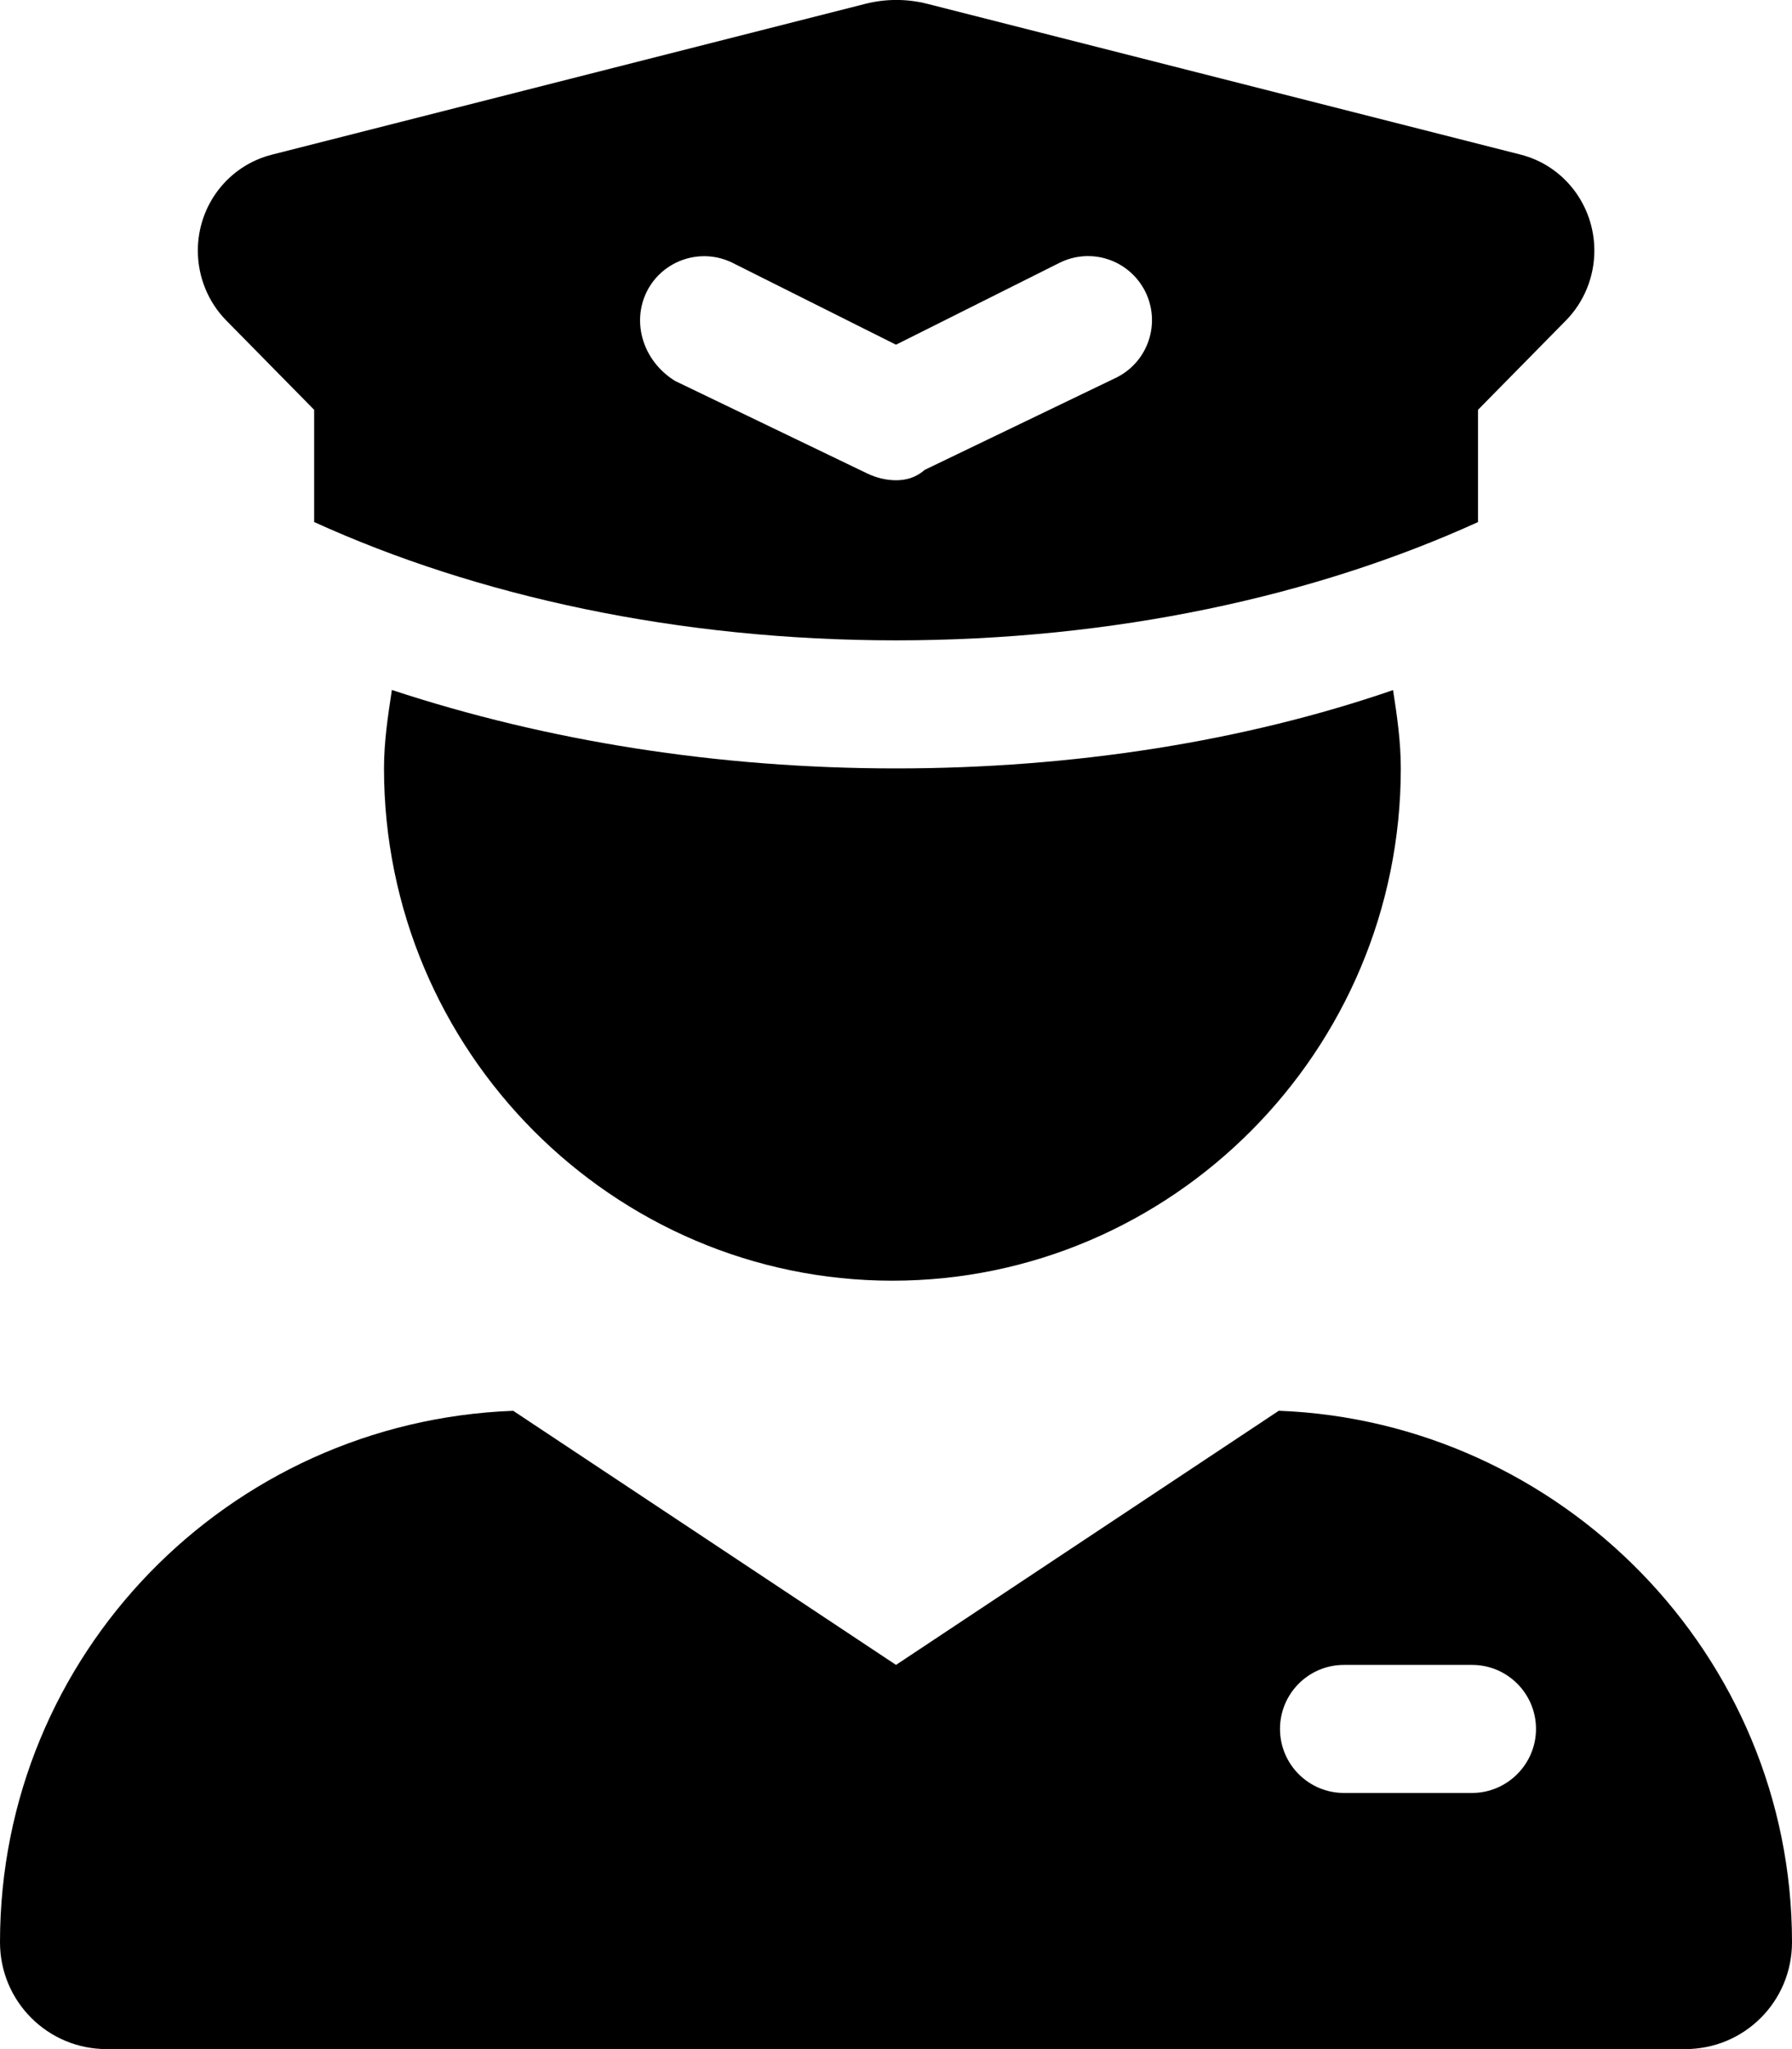 <svg xmlns="http://www.w3.org/2000/svg" viewBox="0 0 448 512"><!--! Font Awesome Pro 6.1.2 by @fontawesome - https://fontawesome.com License - https://fontawesome.com/license (Commercial License) Copyright 2022 Fonticons, Inc. --><path d="M78.54 102.4v28.04C119.1 148.9 169.4 160 224 160s104.9-11.08 145.5-29.55V102.4l21.96-22.3c4.564-4.635 7.129-10.93 7.129-17.48c0-11.35-7.602-21.24-18.44-23.99l-148.3-37.67c-5.096-1.295-10.43-1.295-15.52 0l-148.3 37.67C57.06 41.39 49.46 51.28 49.46 62.62c0 6.555 2.564 12.85 7.129 17.48L78.54 102.4zM161.7 72.85c3.969-7.875 13.56-11.09 21.47-7.156L224 86.13l40.84-20.44c7.938-3.969 17.5-.75 21.47 7.156c3.938 7.906 .75 17.5-7.156 21.47l-48 23.1C228.9 119.4 226.4 120 224 120S219.1 119.4 216.8 118.3l-48-23.1C160.9 90.35 157.8 80.75 161.7 72.85zM319.7 352.5L224 416l-95.7-63.49C57.05 355.2 0 413.4 0 485.3C0 500.1 11.94 512 26.66 512H421.3C436.1 512 448 500.1 448 485.3C448 413.4 390.1 355.2 319.7 352.5zM368 448h-32c-8.836 0-16-7.164-16-16c0-8.838 7.164-16 16-16h32c8.836 0 16 7.162 16 16C384 440.8 376.8 448 368 448zM97.97 172.4C96.98 178.9 96 185.3 96 192c0 70.69 57.3 128 127.1 128s127.1-57.31 127.1-128c0-6.705-.94-13.15-1.934-19.57C311.2 185.2 268.4 192 224 192C179.6 192 136.8 185.2 97.97 172.4z"/></svg>